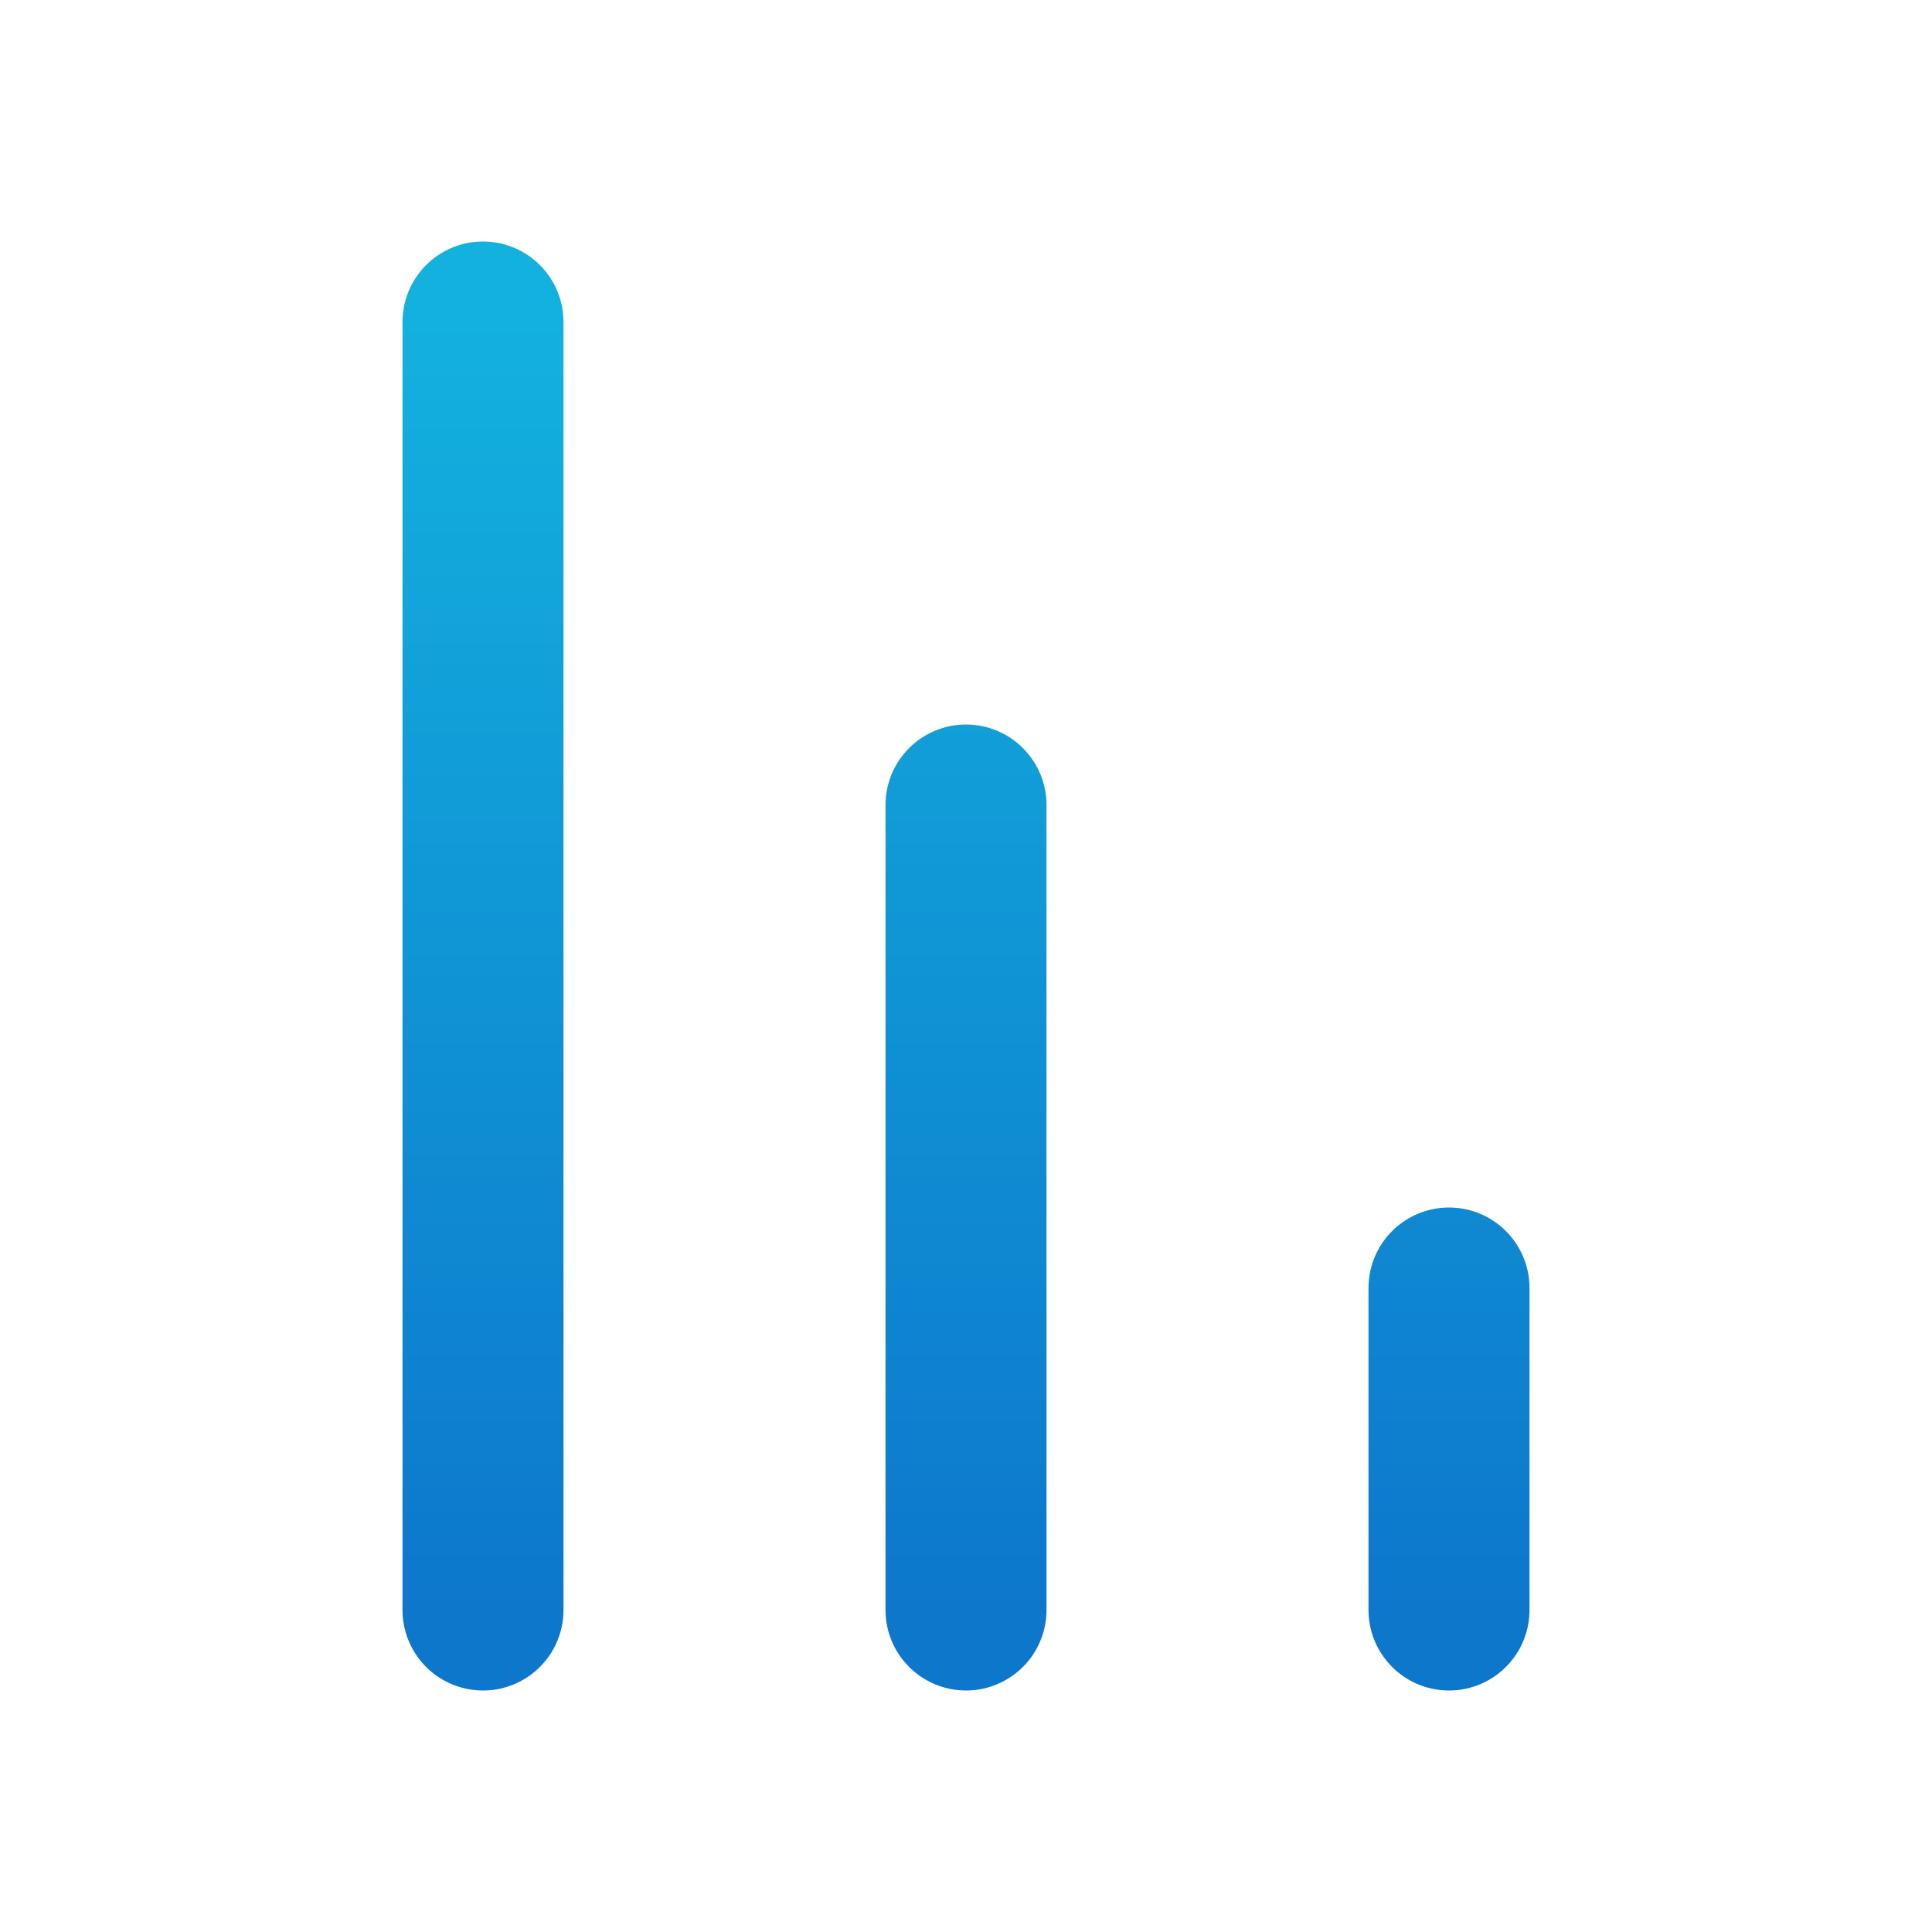 <svg width="24" height="24" viewBox="0 0 24 24" fill="none" xmlns="http://www.w3.org/2000/svg">
<path d="M6 20V4M18 20V16M12 20V10" stroke="url(#paint0_linear_888_19366)" stroke-width="2" stroke-linecap="round" stroke-linejoin="round"/>
<defs>
<linearGradient id="paint0_linear_888_19366" x1="12" y1="4" x2="12" y2="20" gradientUnits="userSpaceOnUse">
<stop stop-color="#13B1DE"/>
<stop offset="1" stop-color="#0D77CC"/>
</linearGradient>
</defs>
</svg>
